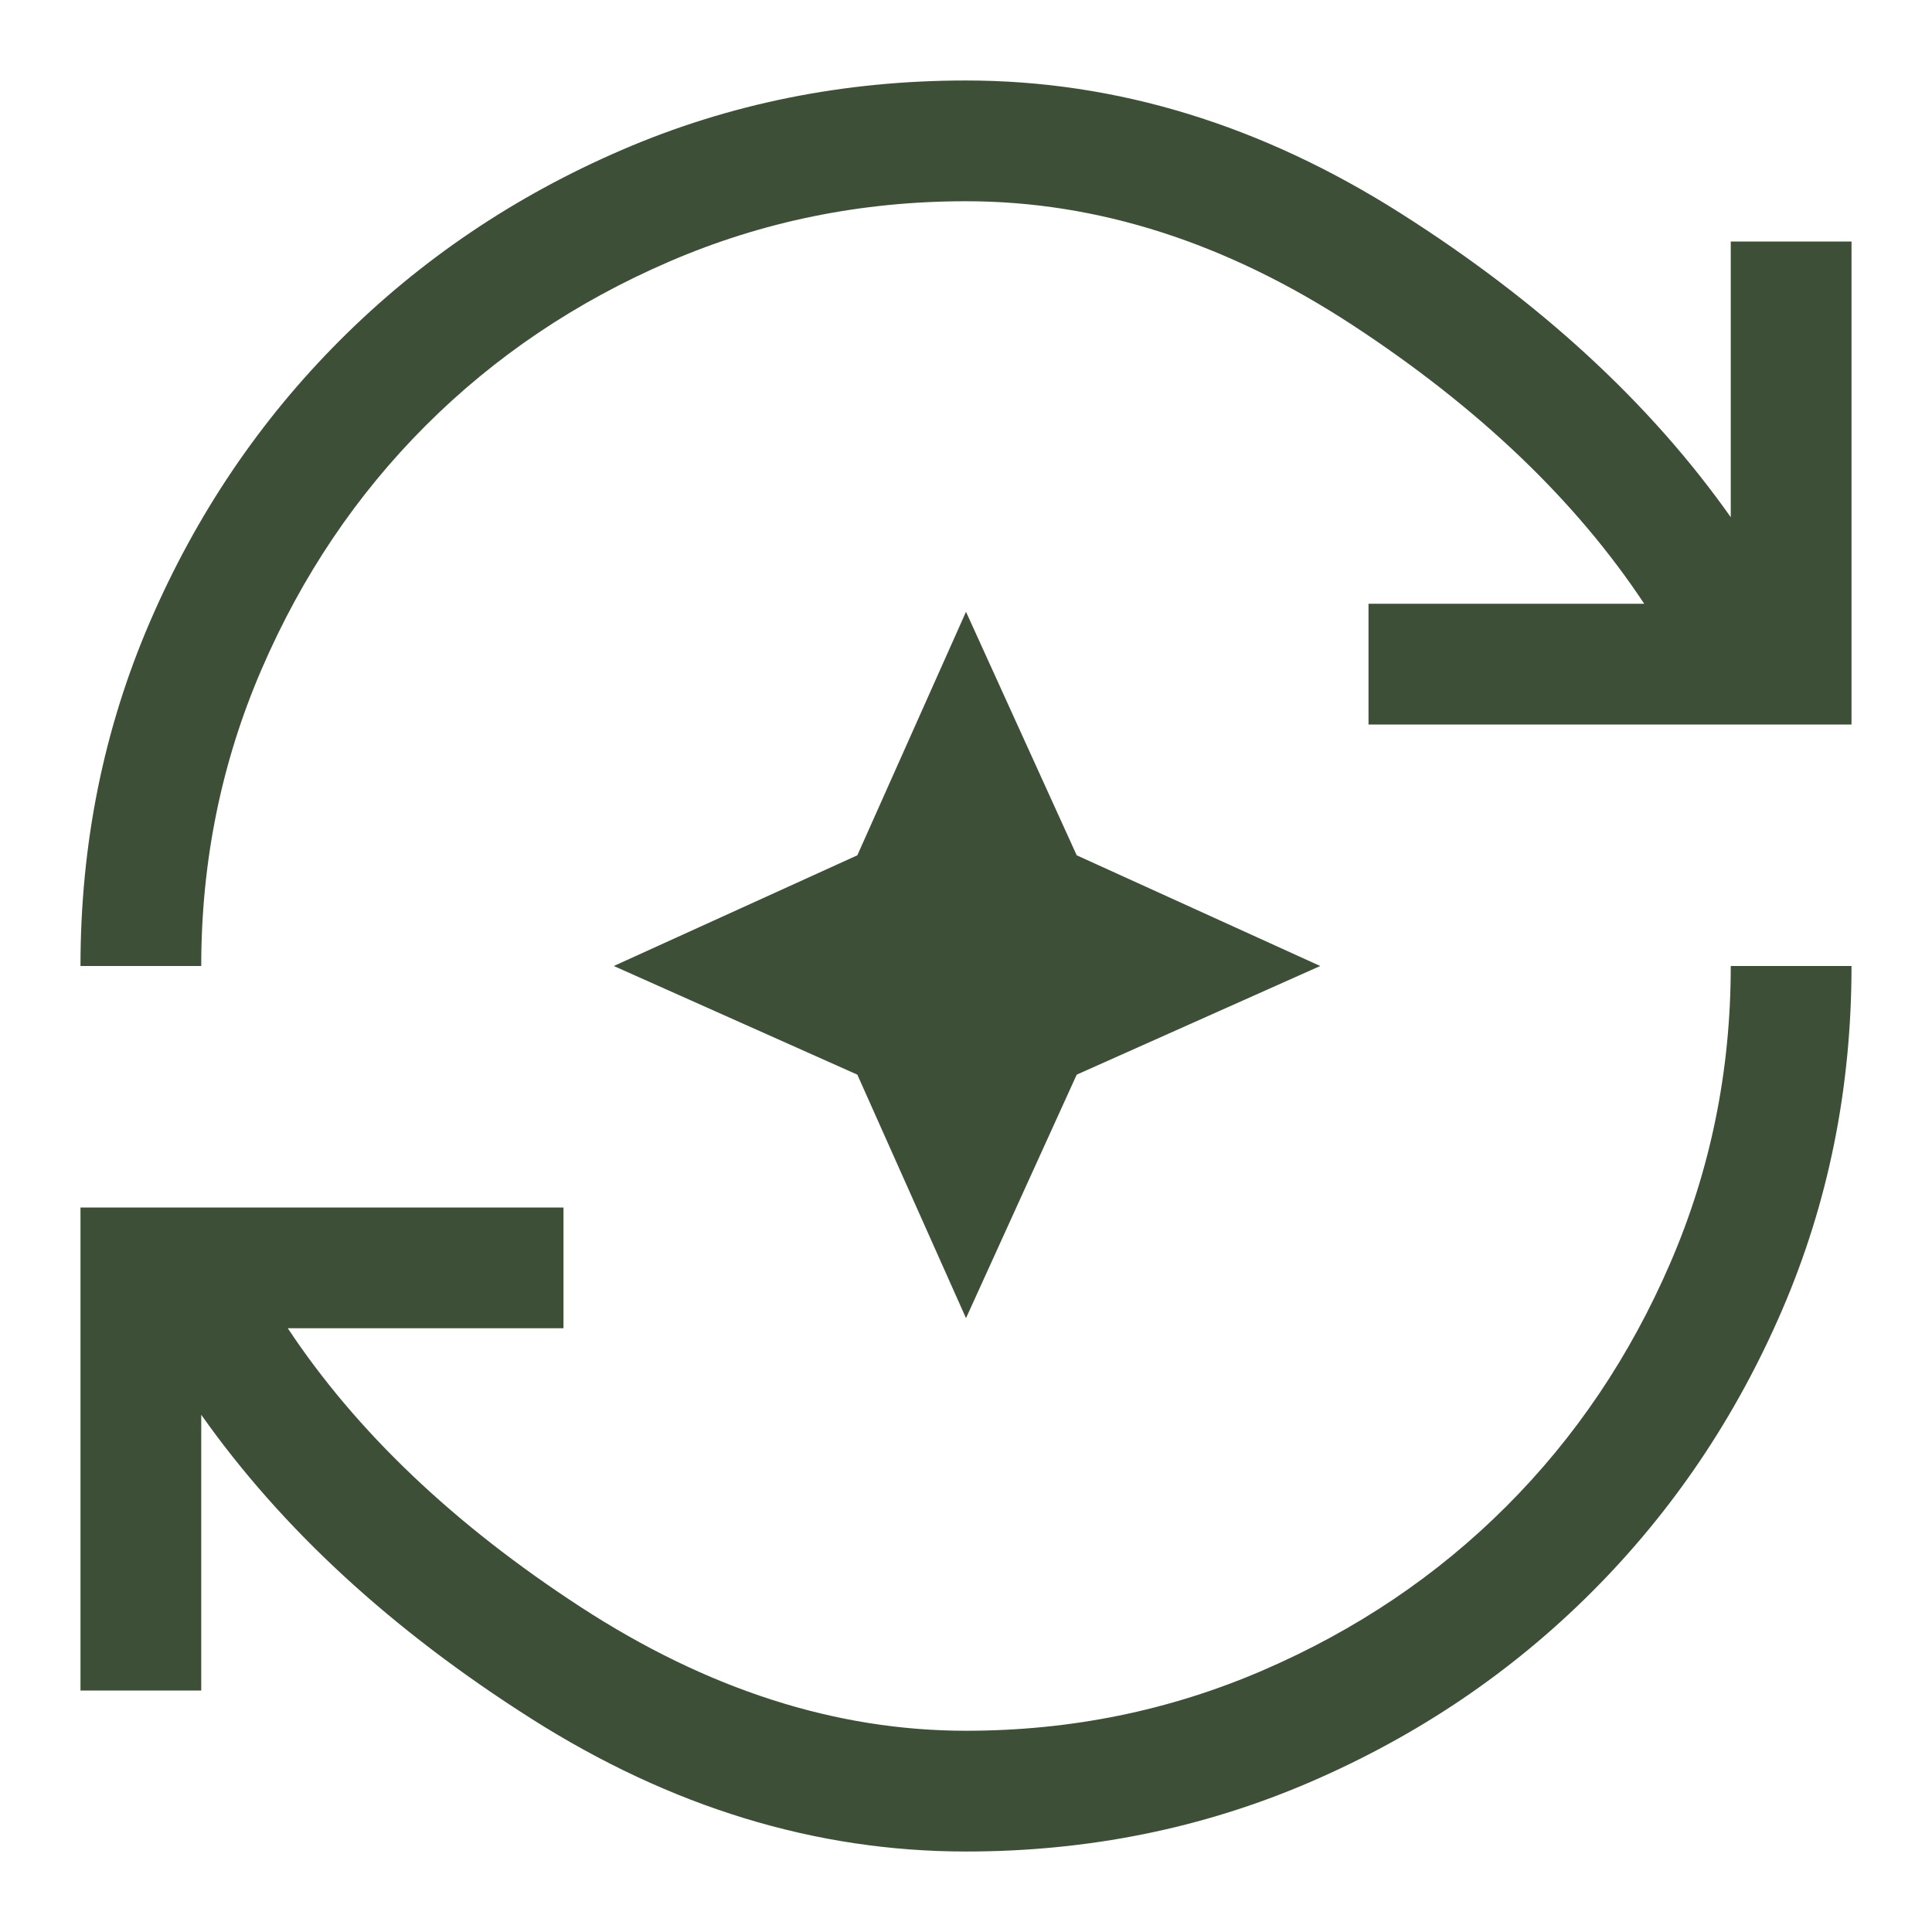 <svg width="50" height="50" viewBox="0 0 50 50" fill="none" xmlns="http://www.w3.org/2000/svg">
<path d="M25 47.917C21.111 47.917 17.361 46.771 13.75 44.479C10.139 42.187 7.292 39.566 5.208 36.614V43.75H2.083V31.25H14.583V34.375H7.448C9.219 37.048 11.745 39.453 15.026 41.589C18.307 43.724 21.632 44.792 25 44.792C27.708 44.792 30.269 44.271 32.682 43.229C35.096 42.187 37.196 40.773 38.984 38.984C40.773 37.196 42.188 35.095 43.229 32.682C44.271 30.269 44.792 27.708 44.792 25H47.917C47.917 28.16 47.318 31.128 46.12 33.906C44.922 36.684 43.281 39.114 41.198 41.198C39.115 43.281 36.684 44.922 33.906 46.12C31.128 47.318 28.16 47.917 25 47.917ZM2.083 25C2.083 21.84 2.682 18.871 3.88 16.094C5.078 13.316 6.719 10.885 8.802 8.802C10.885 6.719 13.316 5.078 16.094 3.88C18.872 2.682 21.84 2.083 25 2.083C28.889 2.083 32.639 3.229 36.25 5.521C39.861 7.812 42.708 10.434 44.792 13.385V6.25H47.917V18.75H35.417V15.625H42.552C40.781 12.951 38.264 10.547 35 8.411C31.736 6.276 28.403 5.208 25 5.208C22.292 5.208 19.731 5.729 17.318 6.771C14.905 7.812 12.804 9.227 11.016 11.015C9.227 12.804 7.813 14.904 6.771 17.318C5.729 19.731 5.208 22.292 5.208 25H2.083ZM25 34.114L22.188 27.812L15.885 25L22.188 22.135L25 15.833L27.865 22.135L34.167 25L27.865 27.812L25 34.114Z" fill="#3D5037"/>
</svg>
